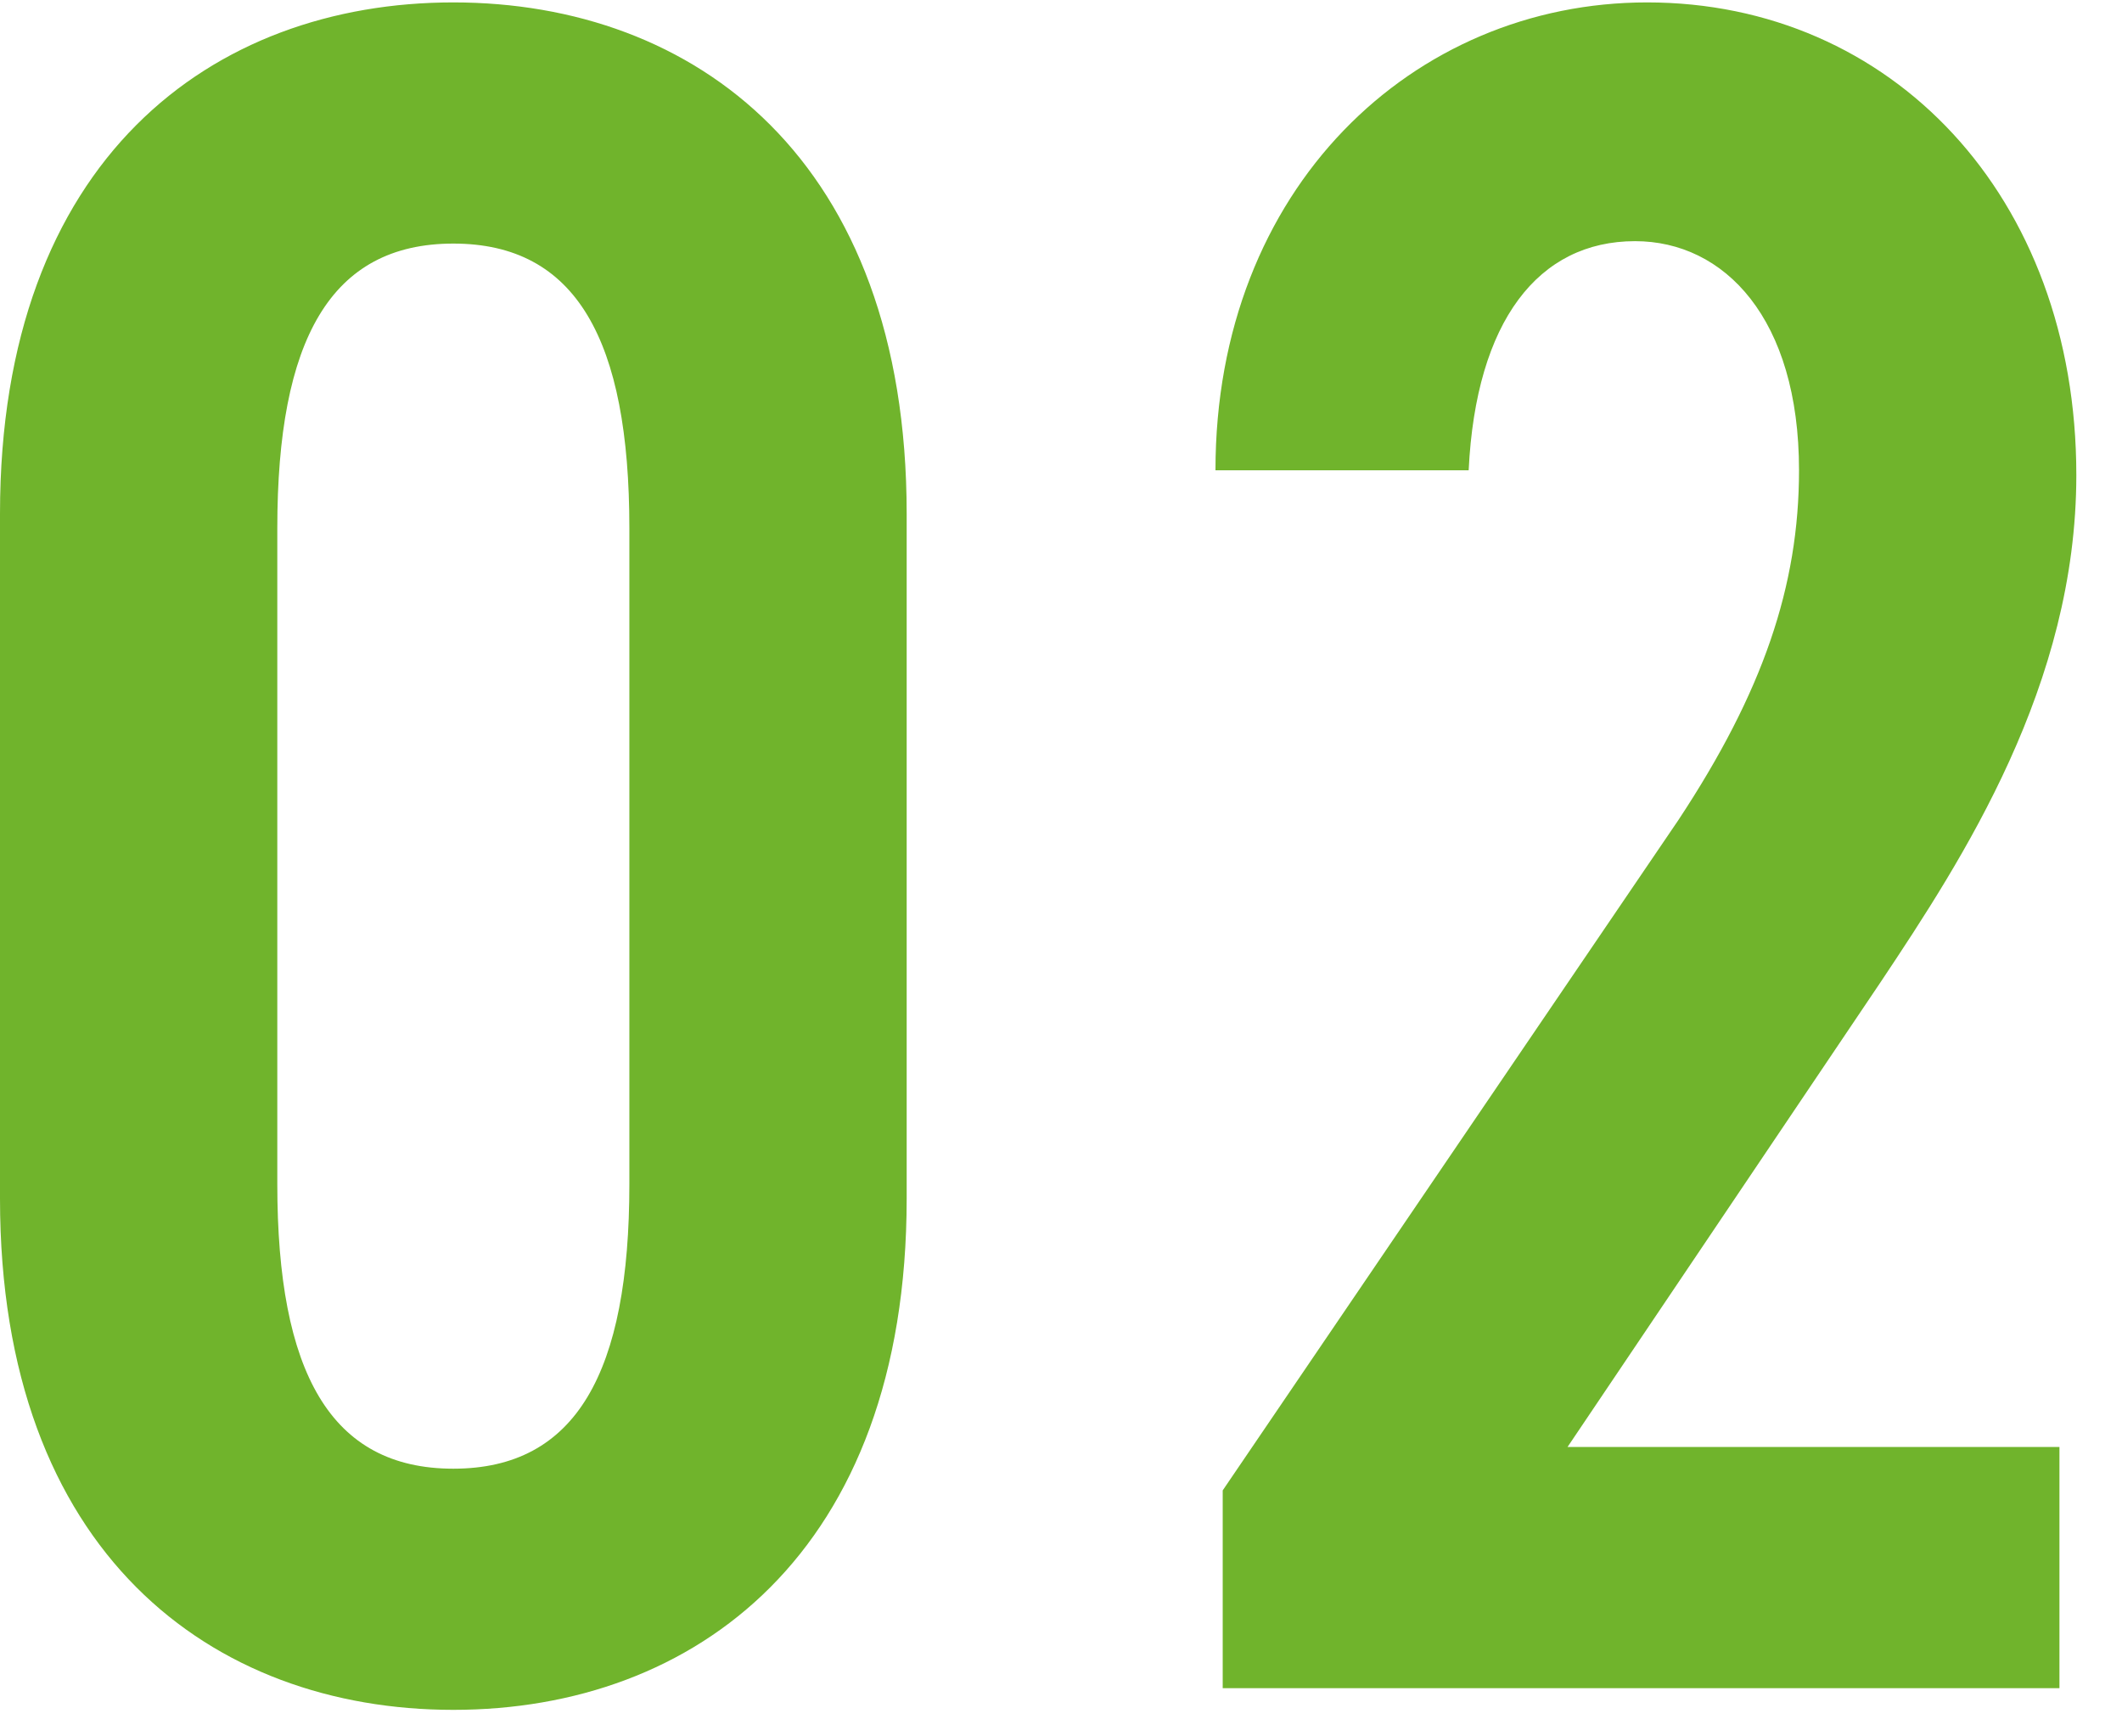 <?xml version="1.0" encoding="UTF-8"?>
<svg xmlns="http://www.w3.org/2000/svg" width="44" height="36" viewBox="0 0 44 36" fill="none">
  <path d="M18.8 24.85C18.8 32.2 14.4 35.45 9.4 35.45C4.4 35.45 1.41561e-07 32.2 1.41561e-07 24.85V10.65C1.41561e-07 3.3 4.4 0.05 9.4 0.05C14.4 0.05 18.8 3.3 18.8 10.65V24.85ZM5.75 10.95V24.55C5.75 28.45 6.85 30.45 9.4 30.45C11.95 30.45 13.05 28.45 13.05 24.55V10.95C13.05 7.05 11.95 5.05 9.4 5.05C6.85 5.05 5.75 7.05 5.75 10.95ZM42.703 30V35H25.353V30.9L34.803 17C36.553 14.35 37.303 12.15 37.303 9.75C37.303 6.6 35.753 5 33.903 5C31.903 5 30.603 6.65 30.453 9.75H25.203C25.203 3.9 29.303 0.05 34.153 0.05C39.203 0.05 43.053 4.05 43.053 9.85C43.053 14.2 40.703 17.8 39.003 20.35L32.503 30H42.703Z" fill="#70B42C"></path>
</svg>
